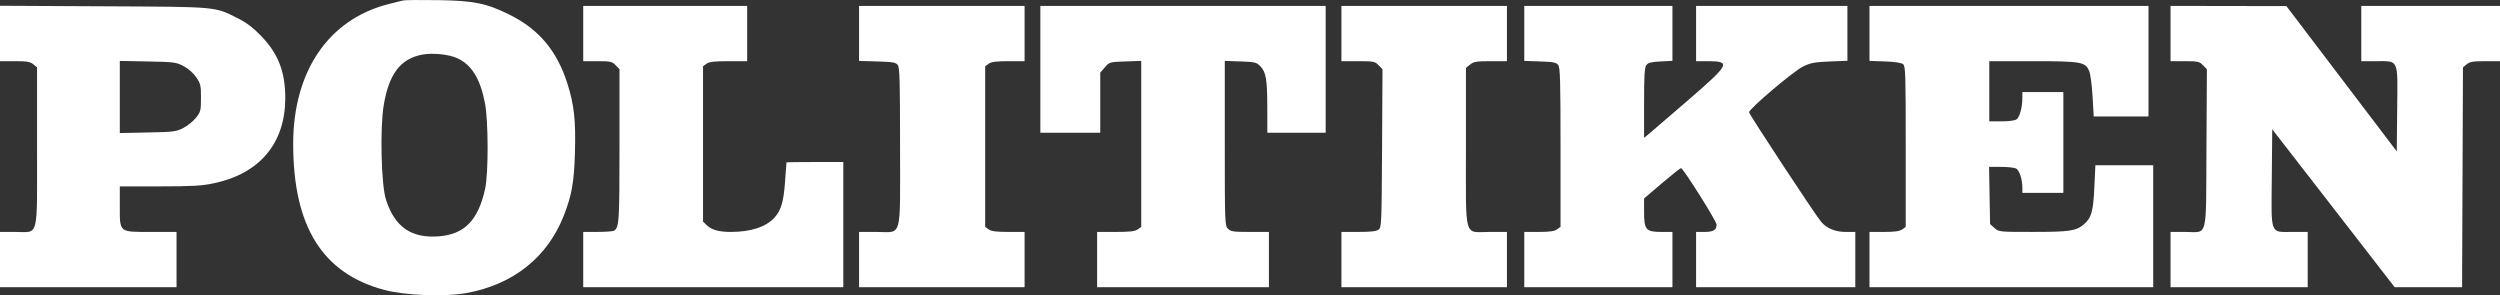 <svg width="127" height="15" viewBox="0 0 127 15" fill="none" xmlns="http://www.w3.org/2000/svg">
<rect x="0" y="0" width="127" height="15" fill="#333333" stroke="none"/>
<path fill-rule="evenodd" clip-rule="evenodd" d="M20.499 0.021C20.389 0.043 20.029 0.131 19.699 0.217C16.677 1.003 14.893 3.636 14.894 7.311C14.895 11.504 16.377 13.884 19.509 14.724C20.577 15.011 22.572 15.089 23.69 14.888C26.064 14.46 27.811 13.073 28.639 10.958C29.047 9.915 29.163 9.26 29.207 7.76C29.254 6.113 29.165 5.306 28.817 4.224C28.286 2.575 27.375 1.489 25.904 0.756C24.725 0.167 24.085 0.035 22.261 0.007C21.402 -0.006 20.61 9.49672e-05 20.499 0.021ZM0 1.701V3.108H0.752C1.373 3.108 1.537 3.136 1.693 3.266L1.882 3.424V7.429C1.882 12.212 1.99 11.782 0.788 11.782H0V13.186V14.591H4.484H8.968V13.186V11.782H7.687C6.026 11.782 6.086 11.831 6.086 10.46V9.469L8.108 9.468C9.791 9.467 10.255 9.44 10.88 9.307C13.198 8.814 14.488 7.272 14.492 4.992C14.495 3.65 14.134 2.722 13.26 1.821C12.854 1.402 12.521 1.149 12.091 0.934C10.882 0.327 11.124 0.349 5.265 0.32L0 0.293V1.701ZM29.628 1.704V3.108H30.352C31.015 3.108 31.093 3.126 31.273 3.311L31.47 3.514V7.405C31.47 11.283 31.453 11.542 31.198 11.719C31.149 11.752 30.776 11.78 30.369 11.781L29.628 11.782V13.186V14.591H36.234H42.84V11.41V8.23H41.399C40.606 8.23 39.956 8.239 39.953 8.251C39.951 8.262 39.919 8.7 39.881 9.225C39.808 10.253 39.678 10.692 39.333 11.067C38.904 11.532 38.132 11.782 37.12 11.782C36.521 11.782 36.146 11.677 35.901 11.439L35.714 11.257V7.311V3.366L35.892 3.237C36.028 3.138 36.289 3.108 37.013 3.108H37.956V1.704V0.3H33.792H29.628V1.704ZM43.641 1.697V3.094L44.569 3.122C45.376 3.146 45.511 3.17 45.61 3.31C45.704 3.443 45.723 4.148 45.723 7.461C45.723 12.24 45.851 11.782 44.522 11.782H43.641V13.186V14.591H47.845H52.049V13.186V11.782H51.226C50.611 11.782 50.358 11.749 50.225 11.653L50.047 11.525V7.445V3.366L50.225 3.237C50.358 3.141 50.611 3.108 51.226 3.108H52.049V1.704V0.3H47.845H43.641V1.697ZM52.85 3.521V6.743H54.371H55.893V5.216V3.689L56.126 3.419C56.357 3.153 56.371 3.149 57.167 3.121L57.975 3.093V7.309V11.525L57.797 11.653C57.66 11.752 57.4 11.782 56.676 11.782H55.733V13.186V14.591H60.097H64.461V13.186V11.782H63.5C62.646 11.782 62.521 11.764 62.379 11.617C62.223 11.456 62.219 11.341 62.219 7.272V3.093L63.018 3.121C63.753 3.147 63.834 3.167 64.024 3.364C64.314 3.663 64.377 4.037 64.379 5.483L64.381 6.743H65.862H67.344V3.521V0.3H60.097H52.85V3.521ZM68.144 1.704V3.108H68.989C69.781 3.108 69.846 3.121 70.032 3.313L70.231 3.518L70.209 7.533C70.187 11.397 70.18 11.552 70.031 11.665C69.919 11.749 69.631 11.782 69.01 11.782H68.144V13.186V14.591H72.348H76.552V13.186V11.782H75.671C74.343 11.782 74.47 12.242 74.47 7.451V3.451L74.681 3.28C74.864 3.131 75.004 3.108 75.722 3.108H76.552V1.704V0.3H72.348H68.144V1.704ZM77.433 1.696V3.093L78.24 3.121C78.928 3.145 79.065 3.173 79.161 3.31C79.256 3.443 79.275 4.152 79.275 7.497V11.525L79.097 11.653C78.967 11.747 78.719 11.782 78.176 11.782H77.433V13.186V14.591H81.197H84.96V13.186V11.782H84.4C83.612 11.782 83.519 11.675 83.519 10.766V10.081L84.428 9.306C84.929 8.88 85.365 8.536 85.397 8.541C85.516 8.558 87.202 11.236 87.202 11.407C87.202 11.685 87.043 11.782 86.586 11.782H86.161V13.186V14.591H90.205H94.249V13.186V11.782H93.765C93.239 11.782 92.809 11.607 92.519 11.274C92.241 10.955 88.864 5.825 88.854 5.706C88.839 5.537 91.109 3.613 91.607 3.372C91.976 3.194 92.192 3.153 92.948 3.123L93.849 3.088V1.694V0.3H90.005H86.161V1.704V3.108H86.715C87.963 3.108 87.898 3.239 85.713 5.127C84.718 5.987 83.817 6.761 83.711 6.847L83.519 7.003V5.237C83.519 3.852 83.543 3.436 83.631 3.312C83.721 3.186 83.867 3.147 84.352 3.122L84.96 3.09V1.695V0.3H81.197H77.433V1.696ZM94.97 1.696V3.093L95.758 3.121C96.273 3.14 96.593 3.189 96.679 3.263C96.799 3.366 96.811 3.764 96.811 7.451V11.525L96.633 11.653C96.504 11.747 96.255 11.782 95.713 11.782H94.97V13.186V14.591H102.177H109.383V11.493V8.395H107.914H106.445L106.393 9.512C106.336 10.747 106.248 11.06 105.868 11.39C105.475 11.731 105.148 11.781 103.282 11.781C101.561 11.782 101.543 11.78 101.32 11.583L101.096 11.384L101.07 9.931L101.045 8.478H101.656C101.992 8.478 102.335 8.515 102.419 8.561C102.585 8.653 102.736 9.113 102.737 9.531L102.737 9.799H103.778H104.819V7.239V4.678H103.778H102.737L102.735 4.988C102.732 5.458 102.602 5.942 102.446 6.059C102.361 6.124 102.062 6.165 101.681 6.165H101.055V4.637V3.108H103.26C105.743 3.108 105.943 3.144 106.135 3.622C106.196 3.771 106.271 4.348 106.303 4.905L106.361 5.917H107.752H109.143V3.108V0.3H102.056H94.97V1.696ZM110.264 1.704V3.108H110.988C111.653 3.108 111.729 3.125 111.912 3.313L112.11 3.518L112.088 7.533C112.062 12.236 112.177 11.782 111.01 11.782H110.264V13.186V14.591H113.747H117.231V13.186V11.782H116.479C115.3 11.782 115.381 11.988 115.407 9.029L115.429 6.566L118.54 10.578L121.65 14.591H123.362H125.074L125.096 9.007L125.118 3.424L125.307 3.266C125.463 3.136 125.627 3.108 126.248 3.108H127V1.704V0.3H123.477H119.953V1.704V3.108H120.705C121.873 3.108 121.804 2.951 121.777 5.543L121.755 7.688L118.952 3.999L116.15 0.31L113.207 0.305L110.264 0.3V1.704ZM23.22 2.952C23.958 3.288 24.393 3.988 24.635 5.233C24.812 6.139 24.817 8.803 24.644 9.593C24.292 11.2 23.588 11.914 22.263 12.008C20.878 12.106 20.04 11.514 19.604 10.13C19.364 9.369 19.298 6.504 19.494 5.339C19.761 3.747 20.346 2.982 21.454 2.774C21.977 2.676 22.796 2.759 23.22 2.952ZM9.331 3.361C9.571 3.488 9.823 3.712 9.969 3.925C10.19 4.25 10.21 4.336 10.21 4.966C10.21 5.608 10.194 5.675 9.965 5.971C9.831 6.146 9.543 6.382 9.325 6.495C8.955 6.688 8.835 6.704 7.507 6.73L6.086 6.759V4.927V3.095L7.51 3.122C8.853 3.148 8.956 3.162 9.331 3.361Z" fill="white"/>
</svg>
